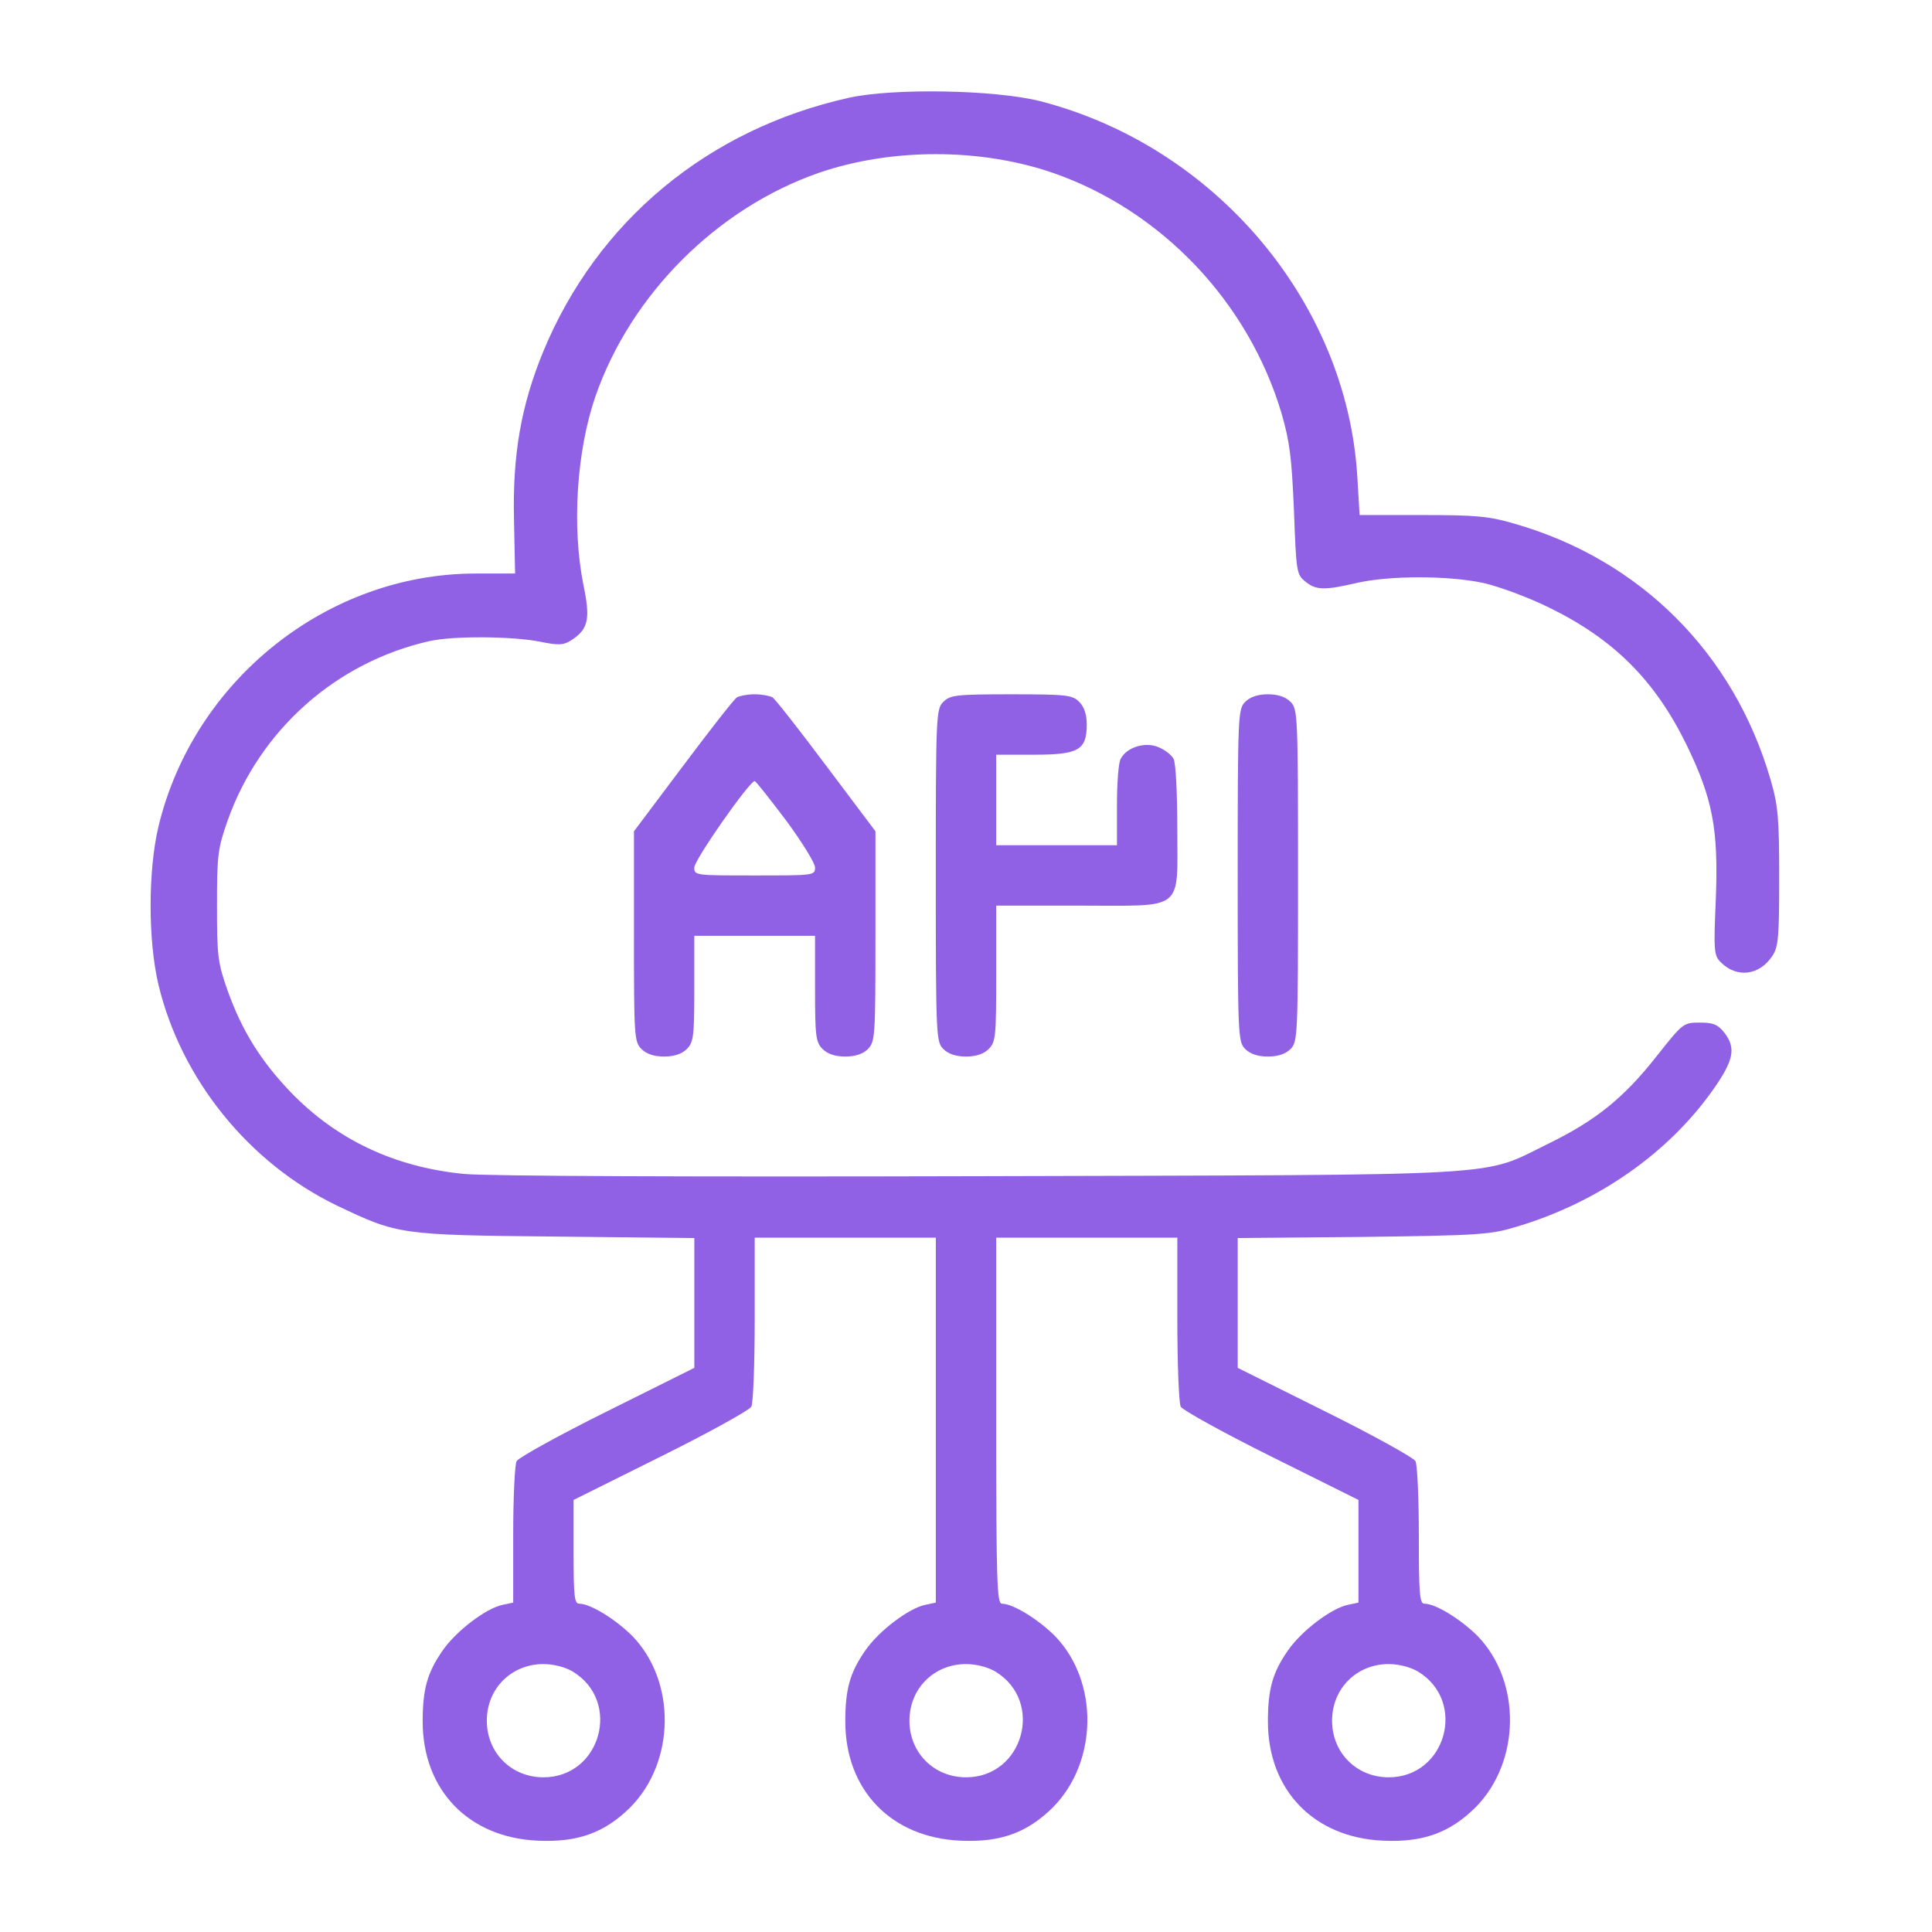 <svg width="44" height="44" viewBox="0 0 44 44" fill="none" xmlns="http://www.w3.org/2000/svg">
<path d="M19.337 2.226C16.123 2.939 13.596 5.036 12.367 8.018C11.869 9.238 11.671 10.347 11.706 11.834L11.731 13.062H10.829C7.452 13.062 4.409 15.495 3.61 18.82C3.37 19.826 3.37 21.424 3.61 22.43C4.126 24.578 5.664 26.486 7.675 27.457C9.067 28.119 9.102 28.127 12.659 28.162L15.813 28.196V29.674V31.152L13.828 32.141C12.737 32.682 11.809 33.198 11.766 33.275C11.723 33.352 11.688 34.108 11.688 34.959V36.498L11.448 36.549C11.069 36.627 10.391 37.142 10.081 37.589C9.729 38.096 9.626 38.474 9.626 39.205C9.626 40.769 10.674 41.852 12.247 41.92C13.158 41.963 13.768 41.74 14.352 41.164C15.384 40.124 15.401 38.294 14.404 37.262C14.026 36.884 13.45 36.523 13.192 36.523C13.081 36.523 13.063 36.352 13.063 35.337V34.16L15.048 33.172C16.14 32.63 17.068 32.115 17.111 32.037C17.154 31.96 17.188 31.058 17.188 30.044V28.187H19.251H21.313V32.347V36.498L21.073 36.549C20.695 36.627 20.016 37.142 19.706 37.589C19.354 38.096 19.251 38.474 19.251 39.205C19.251 40.769 20.299 41.852 21.872 41.92C22.783 41.963 23.393 41.74 23.977 41.164C25.009 40.124 25.026 38.294 24.029 37.262C23.651 36.884 23.075 36.523 22.817 36.523C22.706 36.523 22.688 36.051 22.688 32.355V28.187H24.751H26.813V30.044C26.813 31.058 26.848 31.96 26.891 32.037C26.934 32.115 27.862 32.63 28.953 33.172L30.938 34.16V35.329V36.498L30.698 36.549C30.32 36.627 29.641 37.142 29.331 37.589C28.979 38.096 28.876 38.474 28.876 39.205C28.876 40.769 29.924 41.852 31.497 41.92C32.408 41.963 33.018 41.74 33.602 41.164C34.634 40.124 34.651 38.294 33.654 37.262C33.276 36.884 32.7 36.523 32.442 36.523C32.331 36.523 32.313 36.309 32.313 34.968C32.313 34.117 32.279 33.352 32.236 33.275C32.193 33.198 31.265 32.682 30.173 32.141L28.188 31.152V29.674V28.196L31.05 28.17C33.697 28.136 33.946 28.119 34.539 27.938C36.387 27.388 38.002 26.262 39.025 24.802C39.489 24.14 39.541 23.865 39.266 23.512C39.12 23.332 39.016 23.289 38.716 23.289C38.337 23.289 38.329 23.298 37.736 24.045C36.98 25.008 36.344 25.515 35.278 26.039C33.688 26.812 34.659 26.752 22.302 26.787C15.77 26.804 11.061 26.787 10.562 26.735C8.981 26.58 7.658 25.953 6.609 24.862C5.93 24.148 5.509 23.47 5.183 22.558C4.959 21.923 4.942 21.776 4.942 20.625C4.942 19.482 4.959 19.327 5.183 18.691C5.913 16.629 7.649 15.082 9.78 14.601C10.322 14.48 11.628 14.489 12.273 14.609C12.737 14.704 12.831 14.695 13.02 14.575C13.398 14.326 13.45 14.102 13.287 13.32C13.02 11.988 13.132 10.27 13.562 9.023C14.37 6.703 16.329 4.744 18.649 3.936C20.299 3.369 22.327 3.369 23.977 3.936C26.452 4.795 28.429 6.875 29.185 9.41C29.374 10.063 29.417 10.416 29.469 11.627C29.52 13.02 29.529 13.088 29.727 13.243C29.967 13.441 30.156 13.449 30.895 13.277C31.643 13.105 32.984 13.105 33.783 13.277C34.135 13.355 34.806 13.604 35.278 13.836C36.756 14.558 37.693 15.495 38.415 16.973C39.008 18.201 39.137 18.88 39.077 20.47C39.025 21.656 39.034 21.759 39.188 21.914C39.558 22.284 40.073 22.215 40.366 21.768C40.503 21.562 40.52 21.33 40.52 19.98C40.52 18.623 40.495 18.348 40.323 17.755C39.489 14.884 37.366 12.753 34.496 11.928C33.912 11.756 33.62 11.73 32.391 11.73H30.964L30.913 10.871C30.68 6.884 27.673 3.326 23.685 2.303C22.663 2.045 20.351 2.002 19.337 2.226ZM13.046 38.07C14.163 38.749 13.682 40.477 12.376 40.477C11.645 40.477 11.087 39.918 11.087 39.187C11.087 38.457 11.645 37.898 12.376 37.898C12.608 37.898 12.874 37.967 13.046 38.07ZM22.671 38.07C23.788 38.749 23.307 40.477 22.001 40.477C21.27 40.477 20.712 39.918 20.712 39.187C20.712 38.457 21.27 37.898 22.001 37.898C22.233 37.898 22.499 37.967 22.671 38.07ZM32.296 38.07C33.413 38.749 32.932 40.477 31.626 40.477C30.895 40.477 30.337 39.918 30.337 39.187C30.337 38.457 30.895 37.898 31.626 37.898C31.858 37.898 32.124 37.967 32.296 38.07Z" fill="#9061E4"/>
<path d="M16.784 15.881C16.723 15.916 16.173 16.62 15.555 17.445L14.438 18.932V21.33C14.438 23.607 14.446 23.727 14.609 23.891C14.721 24.002 14.893 24.062 15.125 24.062C15.357 24.062 15.529 24.002 15.641 23.891C15.795 23.736 15.812 23.607 15.812 22.516V21.312H17.188H18.562V22.516C18.562 23.607 18.58 23.736 18.734 23.891C18.846 24.002 19.018 24.062 19.25 24.062C19.482 24.062 19.654 24.002 19.766 23.891C19.929 23.727 19.938 23.607 19.938 21.33V18.932L18.82 17.445C18.202 16.62 17.652 15.916 17.591 15.881C17.531 15.847 17.351 15.812 17.188 15.812C17.024 15.812 16.844 15.847 16.784 15.881ZM17.901 18.683C18.262 19.173 18.562 19.654 18.562 19.757C18.562 19.938 18.537 19.938 17.188 19.938C15.838 19.938 15.812 19.938 15.812 19.757C15.812 19.585 17.067 17.789 17.188 17.789C17.213 17.789 17.531 18.193 17.901 18.683Z" fill="#9061E4"/>
<path d="M21.484 15.984C21.321 16.148 21.312 16.268 21.312 19.938C21.312 23.607 21.321 23.727 21.484 23.891C21.596 24.002 21.768 24.062 22 24.062C22.232 24.062 22.404 24.002 22.516 23.891C22.679 23.727 22.688 23.607 22.688 22.172V20.625H24.578C27.002 20.625 26.812 20.78 26.812 18.855C26.812 18.073 26.778 17.368 26.727 17.282C26.684 17.196 26.529 17.076 26.383 17.016C26.082 16.887 25.661 17.016 25.523 17.282C25.472 17.368 25.438 17.841 25.438 18.339V19.25H24.062H22.688V18.219V17.188H23.547C24.561 17.188 24.75 17.084 24.75 16.5C24.75 16.268 24.69 16.096 24.578 15.984C24.423 15.83 24.294 15.812 23.031 15.812C21.768 15.812 21.639 15.83 21.484 15.984Z" fill="#9061E4"/>
<path d="M28.359 15.984C28.196 16.148 28.188 16.268 28.188 19.938C28.188 23.607 28.196 23.727 28.359 23.891C28.471 24.002 28.643 24.062 28.875 24.062C29.107 24.062 29.279 24.002 29.391 23.891C29.554 23.727 29.562 23.607 29.562 19.938C29.562 16.268 29.554 16.148 29.391 15.984C29.279 15.873 29.107 15.812 28.875 15.812C28.643 15.812 28.471 15.873 28.359 15.984Z" fill="#9061E4"/>
</svg>
